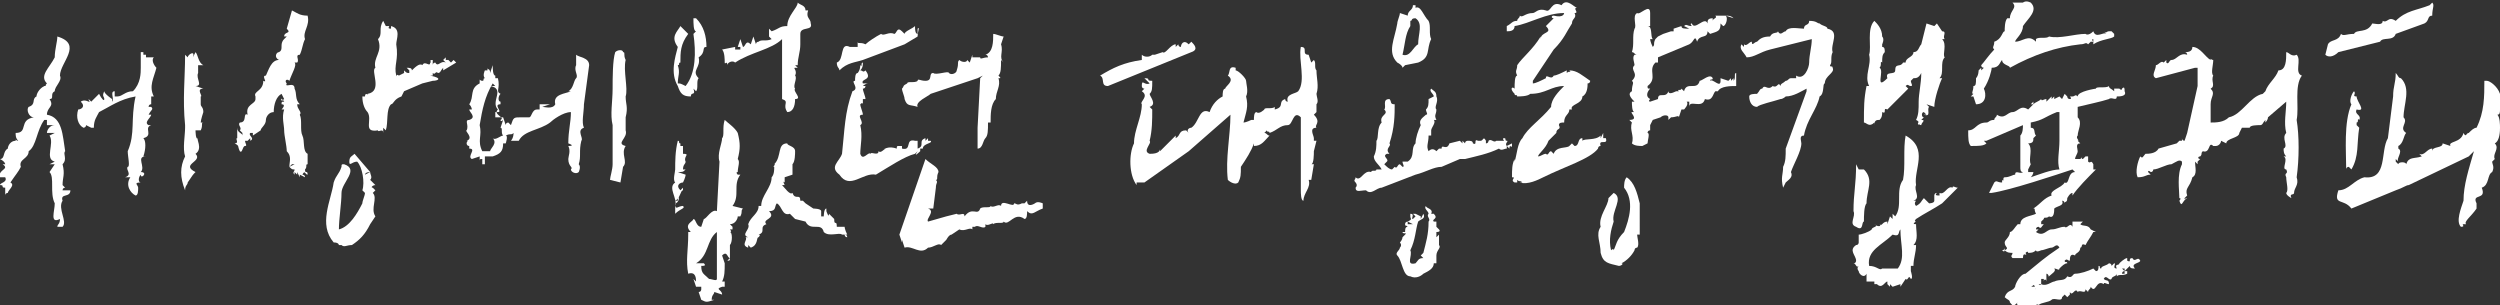 <?xml version="1.0" encoding="utf-8"?>
<!-- Generator: Adobe Illustrator 24.3.0, SVG Export Plug-In . SVG Version: 6.00 Build 0)  -->
<svg version="1.1" id="intro_1" xmlns="http://www.w3.org/2000/svg" xmlns:xlink="http://www.w3.org/1999/xlink" x="0px" y="0px"
	 viewBox="0 0 95.9 11.7" style="enable-background:new 0 0 95.9 11.7;" xml:space="preserve">
<rect x="0" y="0" width="95.9" height="11.7" fill="#333333" stroke="none"/>
<style type="text/css">
	.st0{fill:#FFFFFF;}
</style>
<path class="st0" d="M2.1,3.5c-0.2,0.1,0,0.3-0.2,0.3c0.2,0.3-0.1,0.3-0.1,0.6c0.6,0.1,0.6,0.8,0.7,1.4C2.4,5.9,2.6,6.1,2.4,6.3
	c0.1,0.4,0,0.5,0,0.8l0.1,0.1c-0.1,0-0.1,0.1-0.1,0.1h0.3c0,0.3-0.4,0.1-0.3,0.4l0,0c-0.2,0.3,0.2,0.8,0,1H2.2
	c0-0.1,0.1-0.1,0.1-0.3C1.9,8.6,2.1,8.1,2.1,7.8c-0.2-0.4,0-1-0.2-1.2l0.2-0.3H1.9l0.2-0.1c-0.4-0.1,0-0.7-0.2-1l0.2-0.1H1.8
	c0-0.1,0.1-0.3,0.3-0.3H1.8V4.6H1.7c-0.3,0.4-0.3,1-0.6,1.2c0,0.3-0.4,0.3-0.3,0.6C0.7,6.6,0.6,6.7,0.4,7c0.2,0.1-0.1,0.3-0.1,0.4
	c0,0-0.1,0-0.1,0.1V7.2C0,7.2,0.2,7.1,0,7.1C0,7,0.3,7,0.2,6.8H0c-0.1-0.3,0.4-0.3,0.1-0.5h0.1C0.2,6.3,0.2,6.2,0,6.1
	c0.2,0,0.1-0.3,0.3-0.4c0-0.1,0.1-0.3,0.3-0.3c0-0.1,0,0,0.1,0C0.6,5.3,0.6,5.2,0.6,5.1c0.5,0,0.1-0.5,0.7-0.6
	C1.1,4.5,1,4.2,1.1,4.1c0.3-0.1,0.1-0.3,0.3-0.4c0-0.1,0.1-0.3,0.3-0.4c0.1,0,0,0,0.1-0.1c-0.3-0.3,0.1-0.6,0.3-1
	c0-0.3,0.1-0.6,0.1-0.8c1,0.3,0.1,1,0.1,1.5C2.4,3.1,2.1,3.3,2.1,3.5z M4.4,3.7h0.1v0c0.2,0,0.3-0.2,0.6-0.2
	c0.3-0.3,0.3-0.7,0.3-0.9V2h0.1v0.1h0.1v0.1h0.3c-0.1,0.1,0,0.3,0.1,0.4C5.9,3,5.7,3.3,5.9,3.7H5.8v0.3c-0.1,0-0.1,0.1-0.1,0.1h0.1
	c0.1,0.1,0,0.1-0.1,0.3h0.1c0,0.1-0.3,0.3-0.1,0.4h0.1C5.5,4.9,5.9,5.2,5.5,5.3c0.1,0.1,0.1,0.4,0,0.7h0.1c-0.4,0,0,0.4-0.2,0.6
	c0.3,0,0,0.3,0,0.1C5.3,6.8,5.3,7,5.4,7C5.1,7,5.3,7.1,5.3,7.2s0,0.3-0.1,0.3C5,7.4,4.8,7.1,5,6.8H4.8c0.3-0.1,0-0.3,0.1-0.4
	c0.1,0,0-0.4,0-0.6c0.3-0.7,0.1-1.2,0.3-2.1c-0.6,0.1-1,0.4-1.4,0.6C3.7,4.5,3.6,4.6,3.6,4.9H3.5L3.3,4.8c0,0.1-0.1,0.1-0.1,0.1
	C3,4.8,2.9,4.5,3,4.2c0.1,0,0.3-0.1,0.1-0.3c0,0,0.1-0.1,0.3,0c0.1,0,0,0,0-0.1l0.1,0.1l0.3-0.3C3.9,3.8,4,3.9,4,3.8
	c0-0.1-0.1-0.1,0-0.3c0,0.1,0.3,0.3,0.3,0.3v0.1c0.1-0.1-0.1-0.4,0.1-0.4V3.7z M7.5,2c0.1,0.1,0.1,0.4,0.3,0.5H7.6v0.3
	C7.5,3,7.8,3.3,7.5,3.3l0.3,0.1c-0.3,0,0,0.3-0.1,0.3v0.3c0,0.1,0.1,0.1,0.1,0.3c0,0-0.1,0.3-0.1,0.4h0.1c-0.1,0,0,0.1-0.1,0.3H7.5
	c0,0,0,0.4,0.1,0.3C7.5,5.3,7.8,5.7,7.5,5.9c0.3,0.3-0.6,0.4,0,0.7C7.4,6.7,7.4,6.7,7.2,7c0,0.1-0.1,0.1-0.1,0.3
	C6.9,6.8,6.9,6.4,7.1,6c-0.1-0.3,0-0.8,0-1.1V4.8c-0.1-1,0-1.8,0-2.7l0.1,0.1c0-0.1,0.3-0.3,0.2,0L7.5,2z"/>
<path class="st0" d="M11.7,1.5c-0.1,0.2-0.1,0.4-0.2,0.6c-0.2,0,0,0.2-0.1,0.3h-0.1c0.1,0.1-0.1,0.4-0.2,0.7c-0.1-0.1-0.2,0-0.1,0.1
	c-0.1,0.2,0.3-0.1,0.3,0.2c0.1,0.2,0,0.4,0.2,0.6h-0.1c0,0.2,0.2,0.3,0.1,0.4c0.1,0.2,0,0.6,0.1,0.8c0.1,0.2,0,0.6,0.2,0.7v0.4
	c-0.1,0,0,0.1-0.1,0.2c0,0.2,0.1,0,0.1,0.2c-0.1,0-0.1-0.2-0.2,0c0,0,0.1,0,0.1,0.1l-0.2-0.1v0.1l-0.1-0.2v0.1l-0.1-0.1v0.1
	c-0.1-0.1,0-0.1,0-0.2c-0.1,0-0.1,0-0.2-0.1l0.2-0.1h-0.1l-0.1,0.1c0-0.2,0.1-0.4-0.1-0.6c0-0.2-0.1-0.6-0.1-0.8l0,0
	c0-0.2-0.1-0.5,0-0.8h-0.1c0,0,0.2-0.2,0-0.2c0-0.1,0-0.1,0.1-0.1c0-0.1-0.2,0-0.1-0.1c0-0.1,0,0.1,0.1,0l-0.1-0.2
	c-0.2,0.1-0.3,0.4-0.3,0.7c-0.2,0-0.3,0.2-0.3,0.3c0,0.2-0.2,0.3-0.2,0.4L9.7,5.2V5.1H9.6c-0.1,0.1,0.2,0.2,0,0.3V5.3L9.5,5.4H9.4
	c0,0.1,0.1,0.2,0,0.2V5.6c-0.1,0-0.1,0.3-0.2,0.2c-0.1-0.2,0-0.2-0.2-0.3c0.2,0,0-0.2,0.1-0.2V4.9c0,0.2,0.2,0.2,0.2,0.3V5.1L9.2,5
	c0.1-0.1-0.1-0.2,0-0.3c0.3,0,0.1-0.4,0.3-0.3C9.4,4,9.8,4,9.8,3.8V3.7c-0.1-0.2,0.3-0.2,0.3-0.6c0.2,0.1-0.1-0.2,0.1-0.2
	c0.1-0.2,0.2-0.6,0.5-0.6c-0.2-0.1-0.1-0.3,0-0.3c0.2-0.1,0-0.3,0.2-0.5l0.1-0.1h-0.1c0-0.2,0.3-0.1,0.1-0.3l0.2-0.7
	c0.2,0.1,0.3,0.2,0.6,0.2C11.9,1,11.6,1.2,11.7,1.5z M14.2,6.6C14,6.6,14,6.7,14,6.7L14.2,6.6c0,0.1,0.1,0.2,0,0.3l0.2,0.2
	c-0.1,0-0.2,0.1-0.1,0.1l0.1,0.1l-0.1,0.1c0.2,0.2-0.1,0.6,0.1,0.9l-0.2,0.3C14,9,13.8,9.2,13.5,9.4c-0.2,0-0.3,0.1-0.4,0h-0.1
	c0,0,0-0.1-0.2-0.1c-0.6-0.7-0.1-1.6,0-2.3c0.1-0.3,0.2-0.3,0.3-0.6c0-0.1,0-0.1,0.1-0.1c0.6,0.2-0.1,0.7-0.1,1.1
	c0,0.4-0.1,1-0.1,1.4c0.4-0.1,0.7-0.6,0.9-1c0-0.1,0.1-0.3,0.1-0.4l-0.1-0.1c0.1-0.3,0-0.9-0.2-1.1c-0.2,0-0.3,0.2-0.3,0
	c0-0.2,0.1-0.2,0.2-0.3L14.2,6.6z M14.9,1C15,1,14.8,1.1,15,1.1V1c0.4,0.1,0.2,0.5,0.2,0.7c0.1,0.6-0.1,0.8,0,1.2c0,0.1,0-0.1,0.1,0
	l0.2-0.1V2.7c0.1,0.1,0.1,0.1,0.2,0.1V2.7l-0.1-0.1c0.1,0,0.2,0,0.2,0.1c0.1-0.1,0.3-0.3,0.4-0.2c0.1-0.2,0.3,0.1,0.3-0.1
	c0.1,0-0.1-0.1,0.1-0.1v0.2c0-0.1,0.1-0.1,0.1-0.1c0.1,0.2,0.2-0.1,0.4,0l-0.1-0.1l0.1-0.1v0.1h0.1l0.1,0.1l0.1-0.1l0.1,0.1h0h0
	l-0.5,0.3V2.6c-0.1,0.1-0.1,0.2-0.2,0.2c-0.1-0.1-0.1,0.1-0.2,0v0.1h-0.1C17,3,16.8,3.1,16.6,3.1l-0.4,0.1l-0.7,0.3l-0.1,0.2
	C15.1,3.8,15.1,4,15,4c-0.2,0.2-0.1,0.7-0.2,1l-0.1-0.1v0.2c0-0.2-0.2,0-0.2-0.1c-0.6,0.1-0.2-0.4-0.4-0.7c-0.1-0.1-0.2-0.3-0.2-0.6
	h0.1c0-0.2,0.2,0,0.1-0.1c0.6-0.1,0.1-0.9,0.3-1c-0.1-0.4,0.3-0.6,0.1-1.1c0.2-0.2,0-0.4,0.2-0.7L14.8,1H14.9z"/>
<path class="st0" d="M19.2,4.5h0.1l0.1,0.3c0-0.1,0.1-0.1,0.1-0.1l0.1,0.1c0.1-0.3,0.1-0.3,0.4-0.3h0.3c0.1,0,0.1-0.3,0.3-0.3h0.1
	L20.7,4h0.4l-0.3,0.1c0.1,0,0.4,0.1,0.5-0.1c-0.1-0.4,0.4-0.4,0.6-0.5h-0.1C22,3.4,22,3.1,22.1,3c0.1-0.1-0.1-0.3,0-0.5V2.1
	c0.1,0.1,0.5,0.1,0.5,0.4L22.4,4c0,0.3-0.1,0.7,0,0.9c-0.3,0.1,0,0.4-0.1,0.5c-0.1,0.4,0,0.6-0.1,0.9c0.1,0.1,0,0.3,0,0.3
	c-0.1,0.1-0.3,0-0.3-0.1c0.1-0.1-0.1-0.1-0.1-0.4c0-0.1,0.1-0.3,0-0.5c0.3,0,0-0.1,0-0.1c0-0.5,0.1-0.8,0.1-1.2
	c-0.3,0-0.7,0.3-0.8,0.4C20.7,5,20.1,5,19.9,5.4h-0.3c0,0,0.1-0.1,0.1-0.3c-0.1,0.1-0.1,0-0.3,0.1c0.1,0,0,0.3,0,0.3h-0.1
	c0,0.3-0.1,0.4-0.4,0.5h-0.3v0.3h-0.1V6.1c-0.1,0-0.1,0-0.1,0.1V6l-0.3,0.1C17.9,6,18.3,5.7,18,5.7V5.6c-0.1,0-0.1-0.1-0.1-0.1
	c0-0.1,0.1-0.1,0-0.1c0.3-0.1-0.1-0.4,0-0.4C18,4.8,17.8,4.6,18,4.6c0.3-0.1,0-0.3,0-0.4h0.1c0,0,0-0.1-0.1-0.2
	c0.2-0.3,0-0.6,0.4-0.8V3.1c0-0.1,0,0,0.1,0c0.1,0,0-0.1,0.1-0.1c-0.1-0.1,0-0.3,0-0.3h0.1V2.6c0,0.1,0.1,0,0.1,0.2l0.1-0.3
	c0,0.1,0,0.4,0.1,0.4v0.1h0.1c0.1,0.4-0.1,0.5,0.1,0.6c-0.1,0.1-0.1,0.3,0,0.3v0.1c-0.3,0,0.1,0.3-0.1,0.3V4.3h-0.1V4.5z M19,3.3
	l-0.1-0.1c-0.3,0.5-0.4,1-0.5,1.6c0.1,0.4-0.1,0.6,0.1,1h0.3c0-0.1,0.3-0.3,0.1-0.5c0.1,0.1,0.3-0.1,0.4-0.1c-0.1-0.1,0-0.3-0.1-0.3
	l0.1-0.3c-0.1,0.1-0.1,0-0.1,0c0.2-0.1-0.3-0.2-0.1-0.4c-0.3-0.3,0.3-0.8-0.3-0.9H19z M24,2.3c-0.1,0.4,0.1,1.1,0,1.4
	c0,0.3,0.1,0.4,0,0.8V5c0.1,0.3-0.4,0.5,0,0.6c-0.2,0.3,0.1,0.6-0.1,0.8l-0.1,0.6l-0.4-0.1c0-0.1,0.1-0.4,0.1-0.6V4.8
	c-0.1-0.4,0-0.9,0-1.4c0-0.4,0-1.1,0.1-1.4c0.1-0.1,0.3-0.1,0.3,0C24,2,23.9,2.1,24,2.3L24,2.3z"/>
<path class="st0" d="M26.8,2.2c0.1,0.4-0.3,0.5,0,0.8c-0.1,0.1,0,0.4-0.1,0.5l-0.1-0.1c0.1,0.3-0.1,0.1-0.1,0.3
	c-0.3,0-0.4-0.1-0.5-0.4c-0.3-0.5-0.1-1.1,0-1.5C25.7,1.4,26,1.2,26.1,1l0.3,0.3c-0.3,0.4-0.3,0.7-0.3,1.1c-0.1,0,0,0.1-0.1,0.1
	c0.1,0.3,0,0.4,0,0.7c0.1,0,0.1,0,0.3,0.1c0.4-0.5,0.4-1.3,0.3-2l0.1-0.1c-0.1,0-0.1-0.3-0.1-0.5h0.1c0.3,0.3,0.4,0.7,0.4,1.1
	C26.9,1.8,27.1,2,26.8,2.2z M25.9,7.9c0.1-0.3-0.3-0.7,0-0.9c-0.1-0.1,0-0.4,0-0.5c0-0.3,0-0.7,0.1-1.1c0.1,0,0,0.1,0.1,0.1v0.1h0.1
	v0.3c0.3,0,0,0.1,0.1,0.3c0,0.1-0.1,0.1-0.1,0.3h0.1c-0.1,0.1-0.1,0.1-0.3,0.1l0.3,0.1c0,0.1-0.1,0.3-0.1,0.3
	c-0.1,0-0.3,0.1-0.1,0.3l0.1-0.1v0.1c-0.1,0-0.1,0.3-0.3,0.4h0.1V7.5c0.1,0.1,0,0.3-0.1,0.3c0,0.3,0.1,0.1,0.3,0.1
	c0.1,0.1-0.1,0.1-0.3,0.3V8.1L25.9,7.9z M28.3,6.1c0.1,0.1,0,0.3,0,0.5c-0.1,0,0,0.1,0,0.1h0.1c-0.3,0.4,0,0.8-0.3,1.2l0.4,0.1
	c-0.1,0.1,0,0.1-0.1,0.3h-0.1c0,0.1-0.1,0.3-0.3,0.3l0.1,0.1v0.1H28c0,0,0.1,0.1,0,0.1c0.1,0,0.1,0.4,0,0.5v0.5c0,0.1,0,0.1-0.1,0.1
	l0.1-0.1c-0.1,0-0.1-0.3-0.3-0.1l0.1,0.3c0,0.3,0,0.5-0.1,0.7h0.1V11h-0.1c-0.3,0.1,0,0.1,0,0.3l-0.3-0.1c0,0.1-0.1,0.1-0.1,0.3h0.1
	c-0.3,0.1-0.3,0.1-0.5,0l-0.1-0.3c0.1,0,0.1-0.1,0.1-0.1v-0.1L26.7,11l-0.1-0.3l0.1,0.1c0-0.1,0-0.4-0.3-0.3c-0.1-0.5,0-0.9,0-1.5
	V8.9h0.1c-0.3-0.3,0.1-0.4,0.1-0.5c0.1,0,0.1,0.3,0.3,0.3l0.1-0.3c0.1,0,0.3-0.4,0.5-0.3l0.1-1.9c-0.1-0.3,0.1-0.7,0.1-0.9
	c0.1-0.1,0-0.4,0.1-0.7c0.1,0.1,0.4,0.3,0.5,0.5C28.4,5.5,28.4,5.7,28.3,6.1z M27.5,8.9c-0.4,0.3-0.3,0.9-0.8,1.2h0.3
	c0.1,0.1,0,0.1-0.1,0.1c0,0.3,0.1,0.3,0.3,0.5c0.1,0,0.3,0.1,0.3,0L27.5,8.9z M28.3,1.9h0.1V1.8h-0.1l0.1-0.3l0.1,0.3
	c0.1,0,0.1-0.3,0.3-0.1l0.1-0.3l0.1,0.3c0-0.1,0.1-0.1,0.1-0.1h0v0c0.1-0.1,0.3,0,0.5-0.1l-0.1-0.1V1.1l0.1,0.1
	C29.9,1.1,29.9,1,30.2,1h0c0-0.4,0.4-0.7,0.4-0.9c0.1,0.1,0.3,0.1,0.3,0.3H31c-0.1,0.3,0.1,0.3,0.1,0.5c0.1,0.3-0.4,0.1-0.4,0.4v0.4
	c0,0.3-0.1,0.5-0.1,0.8h-0.1l0.1,0.1h-0.1c-0.1,0,0.1,0.1,0,0.3c0.1,0.1-0.1,0.4,0,0.5c-0.1,0.1,0.3,0.4,0,0.4
	c0,0.3-0.1,0.5-0.3,0.5C30,4,30.3,3.9,30,3.8V1.5c-0.4,0.4-1.2,0.5-1.8,0.9c-0.1-0.1-0.3,0-0.3,0.1c0-0.2-0.1,0-0.1-0.1
	s0-0.4-0.1-0.5l0.5-0.1V1.9z M30.4,6.3v0.4l-0.3,0.1V7c-0.1-0.1,0,0.1,0,0.1H30c0.1,0.1,0.3,0.4,0.4,0.3c0.1,0.3,0.3,0,0.3,0.3h0.1
	l0.1,0.1L31.2,8c0,0,0.3,0,0.3,0.1c0,0.1,0,0.1,0,0.1c0,0,0,0,0,0.1h0.1c0,0,0-0.3,0.1-0.3v0.1c0,0,0.1,0.3,0.1,0.1V8.2L32,8.4
	c0,0.3,0.1,0,0.1,0.3h0.3c0,0,0,0.1,0.1,0.3h-0.1c0.1,0,0.1,0.1,0.1,0.1c-0.1,0-0.1-0.1-0.1-0.1h-0.1c-0.1-0.1-0.5,0.1-0.7-0.1
	c-0.1-0.4-0.5,0-0.7-0.4l-0.4-0.1l-0.2-0.2c-0.3,0.1-0.3-0.3-0.5-0.4c-0.1,0.1,0,0.3-0.3,0.3c0.3,0.3-0.3,0.3-0.1,0.5
	c-0.3,0.1,0,0.3-0.3,0.4c0.1,0,0,0.1,0,0.1c-0.1,0,0,0.3-0.3,0.4l-0.1-0.1v0.1c-0.3-0.1,0-0.3-0.1-0.4h0.1c-0.3-0.1,0.1-0.3,0-0.5
	c0.1-0.3,0.4-0.4,0.4-0.7h0.1c0-0.4,0.4-0.7,0.4-1.1c0.1-0.1,0.1-0.3,0.1-0.4c-0.1,0,0.1-0.1,0-0.1c0.3-0.3,0.1-0.8,0.5-0.8
	c0,0.1,0.3,0.1,0.3,0.3C30.5,5.9,30.5,6.2,30.4,6.3z"/>
<path class="st0" d="M33.1,3.2h0.2c-0.1,0-0.2,0.1-0.2,0.1h0.1c0,0,0,0.1-0.1,0.1c0,0.1,0.1,0.3,0.1,0.4h-0.1V4c0,0,0-0.1-0.1,0
	c0,0.1,0.1,0.3,0.1,0.4c-0.3,0,0.1,0.3-0.1,0.4c0.1,0.4,0,0.8,0,1.1c0.1,0.3,0.3-0.1,0.4,0c0-0.1,0.3,0.1,0.3-0.1
	c0.1,0.1,0.2-0.1,0.3-0.1h-0.1c0.1,0,0.2-0.1,0.5,0c0-0.1,0-0.1,0.1-0.1h0.1v0.1c0.4,0.1,0.1-0.4,0.5-0.3h0.1v0.3
	c0.3-0.1,0-0.3,0.3-0.4v0.1l0.1-0.1v0.1h0.1c0.1,0.1-0.3,0.1-0.3,0.3h-0.1v0.1c0,0-0.3,0.3-0.1,0l-0.1,0.1c-0.4,0.1-1,0.5-1.5,0.8
	c-0.5-0.1-1,0.6-1.4,0c-0.4-0.3,0-0.5,0.1-0.8c0.1-0.9,0.1-1.6,0.4-2.4c0.3-0.1-0.1-0.4,0.1-0.4c0-0.1,0-0.3,0.1-0.3
	c0,0,0.1-0.1,0.1-0.3c0.1,0.1,0-0.1,0.1-0.1c0,0.1,0,0.2-0.1,0.3c0.1,0,0.1,0.1,0.2,0C33.5,3.1,33,3,33.1,3.2z M35.2,1.1
	c0.1-0.1,0,0.1,0,0.3l-0.5,0.3l-1.6,0.6c-0.3,0.1-0.6,0.1-0.9,0.4c0-0.1-0.1-0.1-0.1-0.3c0.3-0.1,0.1-0.8,0.5-0.6h0.3V1.6
	c0,0.1,0.1,0,0.3,0.1c0.1-0.1,0.4-0.3,0.6-0.4c0.1,0.1,0.3-0.1,0.5,0c0.1,0,0.1-0.3,0.3-0.1l0.1,0.1C34.7,1.2,35,1.1,35.1,1
	c0,0.1,0,0.3,0.1,0.3V1.1z M35.9,6.9c0.1,0.1,0,0.1,0,0.3l-0.1,0.8h-0.1V8h-0.1c0.3,0.1-0.1,0.4,0,0.5l0.7-0.2l0.4-0.1
	c0.1,0.1,0.3-0.1,0.3,0.1c0.3-0.4,0.5,0,0.6-0.3c0.1-0.1,0.4,0,0.4-0.1c0.1,0.1,0.3-0.1,0.4,0c0-0.3,0.5,0.1,0.5-0.1
	c0.1,0,0.1,0.1,0.3,0h0.1l0.1-0.1c0,0.3,0.3,0.1,0.3,0.1c0.1-0.1,0.3,0,0.3,0V8c-0.3,0.1-0.4,0.3-0.6,0.1c0,0.1,0,0.3-0.1,0.3
	c-0.4-0.3-0.6,0.3-0.8,0.1c0,0.1-0.3,0-0.4,0.1c0-0.1-0.2,0.1-0.3,0v0.1c-0.1,0.1-0.3-0.1-0.4,0h-0.1v0.1c-0.1-0.1-0.3,0.1-0.5,0
	L36.5,9c-0.1,0-0.2,0.2-0.2,0.2l-0.2,0.2c-0.1-0.1-0.3,0.1-0.5,0.1c-0.3,0.3-0.6-0.1-0.9,0l-0.1-0.3v0.1L34.5,9l1-2.9
	C35.7,6.3,36,6.4,36,6.6C35.9,6.8,36,6.9,35.9,6.9z M38.4,1.7c0.1,0.3-0.1,0.5,0.1,0.7l-0.1-0.1c0,0.3,0,0.5-0.1,0.6
	c0.1,0.1,0.1,0.1,0,0.1c0.1,0.3-0.1,0.5-0.1,0.8C38,4,38,4.4,38,4.7h-0.1c0,0.3,0,0.5-0.1,0.6c-0.1,0.1-0.1,0.4-0.3,0.4V4.9L37.6,3
	l0.1-0.1L37.5,3l-1.8,0.6c-0.1,0.1-0.6,0.3-0.5,0.5c-0.3-0.1-0.4,0-0.5-0.3c0-0.1-0.1-0.3-0.1-0.4c0.1-0.1,0-0.1,0.2-0.2
	c0-0.1,0.3,0,0.4-0.1c0-0.1,0.1,0,0.3,0c0.3,0,0.1-0.3,0.3-0.3c0.1,0.1,0.6-0.1,0.6,0c0.1,0.1,0.3,0,0.3-0.1c0.1-0.3,0-0.3,0.1-0.4
	c0.1,0.1,0.3,0.1,0.3,0l0.1,0.1l0.1-0.3v0.1h0.3c0,0.1,0.1,0,0.3,0c0,0,0-0.1-0.1-0.1c0.3-0.1,0.3-0.5,0.3-0.8
	c0.1,0,0.3,0.1,0.4,0.1L38.4,1.7z"/>
<path class="st0" d="M42.5,3.3c-0.3,0-0.1-0.3-0.3-0.4c0.5-0.3,0.9-0.5,1.6-0.6V2.1c0.1,0.1,0.3,0.1,0.4,0h0.1L44.6,2
	c0.1,0.1,0.3-0.3,0.5-0.3v0.1l0.1-0.1c0,0,0,0.1,0.1,0.1c0-0.1,0.1-0.3,0.3-0.1l0.1-0.1c0.1,0.1,0.3,0.3,0,0.4L42.5,3.3z M50.3,2.4
	l0.1-0.1c0.1,0.1,0,0.3,0.1,0.4c0,0.3,0.1,0.6,0,0.9c0,0.1,0.1,0.3,0,0.4v0.3l-0.1,0.1c0.3,0.3,0,0.4,0.1,0.5
	c-0.3,0-0.1,0.3-0.1,0.4v0.1c0,0,0.1,0,0.1,0l-0.1,0.4c0,0.1,0,0.5-0.1,0.5h0.1l-0.1,0.6h-0.1C50.3,7.2,50,7.4,50,7.7
	c-0.1,0-0.1-0.3-0.1-0.4V4.5c-0.3-0.3-0.3,0.3-0.5,0.3C49.1,4.8,49,5,48.7,5.1c0-0.1-0.1,0-0.1-0.1l-0.1,0.1c0.1,0,0.1,0.1,0.2,0.1
	c-0.2,0.2-0.3,0.4-0.6,0.4V5.5c-0.1,0.3-0.3,0.6-0.5,0.9c0,0.3,0,0.4-0.1,0.6c-0.1,0.1-0.3,0-0.4-0.1c-0.1-0.8,0.1-1.7,0.1-2.5
	l-1.6,1.4L43.9,7h-0.3v0.1c-0.3-0.4-0.3-1.2-0.1-1.6c0-0.5,0.3-1,0.3-1.5c-0.1-0.1,0.3-0.3,0-0.5l0.1-0.1c-0.1,0-0.1-0.1-0.1-0.1
	c0-0.3,0.1,0,0.3-0.1L43.9,3c0.3,0,0,0.1,0.3,0.1c0,0.3,0,0.4-0.1,0.5c0,0.1,0.3,0.4,0,0.5l0.1,0.1c0,0.4,0,0.8-0.1,1.2
	c0.1,0.1-0.3,0.4,0,0.5c0.1,0,0.4,0,0.4-0.2v0.1l0.6-0.6v0.1C45.3,5.2,45.2,5,45.5,5l0.1,0.1c-0.1-0.1,0-0.2,0.1-0.2
	C46,4.7,46,4.1,46.4,4.3c0.1-0.3,0.3-0.5,0.5-0.6c0-0.1,0-0.3,0.1-0.3c0-0.1,0.4-0.3,0.1-0.5c0.1-0.1,0-0.4,0.3-0.3v0.1
	c0.1,0,0.4,0.3,0.4,0.4s0.1,0.4,0,0.6c0.1,0.4,0,0.6-0.1,1c0.1,0,0.3-0.1,0.3-0.1h0.1c0-0.1,0-0.3,0.1-0.3c0.1,0.1,0.3-0.1,0.3-0.1
	c0-0.1,0.3,0,0.4-0.1v0.1c0.4-0.1,0.1-0.3,0.4-0.4c0,0,0,0.1,0.1,0.1c-0.1-0.3,0.3-0.3,0.4-0.4c0.3-0.4,0-1.2,0.1-1.7
	c0.3,0,0,0.3,0.3,0.3L50.3,2.4z"/>
<path class="st0" d="M55.1,4.2c0,0.2-0.1,0.2,0,0.4H55c0.1,0.1-0.1,0.3-0.1,0.4v0.2h-0.1c0,0.3-0.1,0.4,0,0.6c0.1-0.1,0.2-0.1,0.3,0
	l0.1-0.1h0.1c0-0.2,0.2,0.1,0.3-0.2L56,5.4l0.1,0.1V5.4l0.1,0.1c0-0.1,0.1-0.1,0.1-0.1c0.1,0,0.2,0,0.2,0.1c0.2,0.1,0-0.2,0.2-0.1
	h0.1c0.1,0,0.1-0.2,0.2,0v0.1c0.1,0,0.1-0.1,0.1-0.1c0.1-0.1,0.2,0.1,0.3,0h0.3c0,0-0.1-0.1,0-0.1c0.1,0,0,0.1,0.1,0.1
	s-0.1,0.1,0,0.2L58,5.5v0.1c0,0.1-0.1-0.1-0.1,0.1l-0.1-0.1v0.1c-0.1,0-0.2,0.1-0.3,0c-0.4,0.2-0.9,0.3-1.3,0.4l-0.2,0l-0.7,0.3
	c-0.3,0-0.6,0.2-1,0.3L53,7.2c-0.2,0-0.4,0.3-0.6,0.1c-0.2,0-0.4,0.1-0.4-0.1C52.1,7.1,52,7,52,7c-0.1-0.1,0-0.1,0-0.2
	c0.2,0.2,0.3-0.3,0.6-0.2c0-0.1,0.2,0,0.2-0.1H53c-0.1-0.2-0.3-0.3-0.3-0.5c0.1-0.2,0.1-0.4,0.1-0.6c0.1-0.1,0-0.5,0.2-0.7
	c-0.1-0.3,0.3-0.3,0.1-0.5c0.1-0.1-0.1-0.4,0.2-0.4c0.1,0.1,0,0.2,0.2,0.2c0,0.4,0,0.9-0.2,1.5c0.1,0.1-0.2,0.2,0,0.4h-0.1
	c-0.2,0.1,0.1,0.2,0,0.3l-0.1,0.1c0.1,0.1,0.2,0.2,0.3,0.2l0.1-0.1c0.1,0.1,0.1-0.1,0.2-0.1l0.1,0.1c0.1,0,0-0.1,0-0.2L54,6.2
	c0.3-0.2,0.1-0.5,0.3-0.7c0-0.2,0.1-0.5,0.2-0.7c-0.1-0.2,0.1-0.3,0.2-0.4c0.1,0,0-0.1,0-0.2c0.1-0.1,0.1-0.2,0.1-0.4L55,3.7
	c0-0.1-0.2-0.2-0.1-0.3c0.1,0.1,0.2,0.1,0.2,0.3C55.2,3.9,55,4.1,55.1,4.2z M54.3,0.2v0.1c0.2-0.1,0.3,0.3,0.5,0.5
	c0.1,0.2,0,0.5,0.1,0.7c-0.2,0.4,0,0.7-0.5,0.9l-0.5,0.1V2.5l-0.1,0.1c0-0.1-0.2-0.2-0.2-0.2c-0.4-0.4-0.1-0.9,0-1.5
	c0-0.1,0.1-0.3,0.1-0.4L54,0.6c0-0.2,0.2-0.2,0.2-0.4H54.3z M55,8.2l0.1,0.1L55,8.2c0.2,0.2-0.1,0.2,0,0.3h0.1v0.2l0.1,0.1
	c0,0,0.1,0.1-0.1,0.1v0.2L55.2,9v0.4c0.1,0.1-0.1,0.2-0.1,0.4v0.3H55c0,0.2-0.2,0.3-0.4,0.4c-0.1,0.1-0.3,0.2-0.5,0.1
	c-0.3,0-0.3-0.6-0.5-0.8c-0.1-0.1,0.1-0.2,0.1-0.3l0,0c0.1-0.1,0-0.2,0-0.2c0.1-0.1,0.1-0.2,0.1-0.2L53.9,9c0.1-0.1-0.1,0-0.1-0.1
	h0.1c0-0.1,0-0.2,0.1-0.2c-0.1-0.1-0.1,0-0.1-0.1c0-0.1,0.1-0.1,0.1-0.1v0.1h0.2L54,8.5c0.2-0.1,0.1-0.1,0.1-0.2V8.2
	c0.2,0,0,0.2,0.1,0.2l0.1-0.1l-0.1-0.1h0.1l0.2,0.1v0.1l0.1-0.2c0.1,0.2-0.1,0.2-0.2,0.3c-0.1,0.3-0.1,0.7-0.3,1.1
	c0.1,0.2-0.2,0.6,0.2,0.5c0.1-0.1,0.1-0.2,0.3-0.2l-0.1-0.1l0.1-0.1c0.1-0.4,0.2-0.7,0.2-1.2c0.1-0.1-0.1-0.2,0-0.3
	c0-0.1-0.2-0.2-0.1-0.3c0,0.1,0.3,0.1,0.2,0.3H55z M54.3,0.7c-0.2,0-0.1,0.1-0.2,0.1V1c-0.2,0.3-0.2,0.7-0.3,1.1
	c0.3,0.1,0.4-0.3,0.6-0.4C54.4,1.3,54.6,0.9,54.3,0.7z"/>
<path class="st0" d="M60.4,0.5c0.1,0.2-0.1,0.2-0.1,0.4c-0.2,0.3-0.3,0.6-0.7,1l-0.8,1.2v0.1c0.1,0,0.3-0.1,0.5-0.2
	c0-0.2,0.2,0.1,0.3-0.1c0.1,0,0.3-0.1,0.5-0.2v0.1c0.1-0.1,0.2,0,0.1-0.1c0.3,0,0.5,0.2,0.8,0.4c0,0,0,0.1-0.1,0.1
	c0,0.1,0,0.4-0.2,0.5c0,0.3-0.5,0.3-0.4,0.5h-0.1c0,0.2-0.2,0.2-0.2,0.5c-0.1,0-0.2,0-0.2,0.1c0.1,0.2-0.1,0.1-0.1,0.3l-0.3,0.3
	C59.3,5.7,59,5.9,59,6c0.1,0,0.2-0.1,0.3-0.1c0.1,0.1,0.1-0.1,0.2-0.1l0.1,0.1c0.1-0.3,0.5-0.2,0.6-0.3l0.1-0.1l0.1,0.1
	c0.2,0,0.1-0.3,0.3-0.3v0.1c0.1-0.1,0.5,0,0.7-0.2v0.1l0.1-0.2v0.2h0.1c0.1,0.3-0.3,0-0.2,0.3c-0.1,0-0.1,0.1-0.1,0.1
	c-0.3,0.4-1.3,0.7-2.1,1.1c-0.2,0.1-0.6,0.3-0.9,0.2h0.1c-0.1-0.1-0.1,0-0.2-0.1V7h-0.1c-0.2-0.1,0.1-0.2-0.1-0.2
	c0-0.3,0-0.5,0.1-0.7v0.1c0.1-0.3,0.1-0.7,0.3-0.9c0.2-0.4,0.7-0.7,1.1-1.2v0c0-0.3,0.3-0.6,0.5-0.8c-0.5,0-0.7,0.3-1.3,0.3
	c-0.1,0.1-0.4,0.1-0.5,0.1c0-0.1-0.1,0-0.1-0.1c-0.2-0.2-0.1-0.3,0-0.2c0-0.2,0-0.5,0.1-0.5c-0.1-0.2,0-0.2,0-0.4
	c0.2-0.3,0.6-0.6,0.9-1.1v0.1c0-0.3,0.5-0.2,0.2-0.5l0.3-0.3c-0.1,0-0.1-0.1,0-0.1C60,0.7,60,0.5,60,0.5c-0.7,0-1.3,0.4-1.9,0.5
	c0,0.2-0.2,0.2-0.3,0.2V1C58,0.9,58,0.8,58.2,0.8c0-0.1,0.1-0.1,0.1-0.2c0.1,0.1,0.2-0.1,0.5-0.1c0.1,0,0.2-0.2,0.5-0.1
	c0.2,0.1,0.2-0.4,0.6-0.2c0.2-0.3,0.5,0.1,0.6,0.1C60.3,0.3,60.6,0.5,60.4,0.5z M62.9,9h-0.1c0,0.1,0.1,0.4,0,0.5
	c-0.1,0-0.1,0.1-0.1,0.1c-0.1,0.2-0.3,0.4-0.5,0.5c0.1,0,0,0.1-0.1,0.1c-0.4-0.1-0.6-0.1-0.7-0.5c0-0.4-0.2-0.7,0-1V8.7
	c-0.1-0.4,0.3-0.8,0.3-1.1l0.2-0.2c0.4,0.2-0.1,0.7,0,1.1c-0.1,0.3-0.2,0.7-0.1,1.1c0,0,0.1-0.1,0.1,0C62,9.4,62,9.2,62.3,8.9
	c0.2-0.5,0.4-1.2,0-1.7c0-0.1,0-0.3,0.1-0.4c0.3,0.2,0.4,0.6,0.5,1V9z M66.2,0.6c0.1,0.1,0,0.4-0.1,0.4l-0.1-0.1
	c0,0.3-0.1,0.3-0.4,0.4l-0.1-0.1c0,0.3-0.3,0.1-0.4,0.4c-0.1-0.3-0.1,0-0.3,0.1l-1.2,0.5l0,0.2h-0.1c-0.3,0.3,0.1,0.6-0.3,0.9
	c0,0.1,0,0.1,0.1,0.1c-0.1,0.1-0.2,0.3,0,0.4c-0.1,0.1,0,0.1,0,0.1l0.3-0.1c0-0.3,0.3,0,0.4-0.3c0,0.1,0.1,0.1,0.3,0h0.1
	c-0.1-0.1,0.1,0,0.1-0.1l0.1,0.1c0.1-0.4,0.5,0,0.6-0.4c0.1,0,0.4-0.3,0.5-0.1c0,0.1-0.1,0-0.1,0.1c0.1-0.1,0.4,0.3,0.4,0H66V3
	l0.3,0.1L66.4,3v0.1L66.5,3v0.1c0.1-0.1,0-0.3,0.1-0.3v0.5c-0.2,0-0.6,0-0.7,0.2l-0.1,0c-0.1,0.1-0.1,0.4-0.4,0.3
	c-0.1,0.4-0.6,0-0.6,0.3V3.9h-0.1c0.1,0.1-0.1,0.3-0.1,0.3h-0.1l-0.1,0.3c0-0.1-0.1,0-0.3,0l-0.1,0.1V4.5c0-0.1-0.2-0.1-0.3,0
	l-0.3,0.1l-0.1,0.2V5c-0.1,0-0.1,0.1-0.1,0.1c0.1,0,0,0.3,0,0.4L63,5.6c-0.1,0-0.3,0-0.4-0.1c0.1-0.3-0.1-0.5,0-0.8l-0.1-0.1
	c0.4,0,0-0.3,0.1-0.3h0.1c-0.1,0-0.1-0.3-0.1-0.4h0.1c-0.1-0.1-0.3-0.3-0.1-0.4c0-0.3,0.1-0.3,0-0.4c0.3-0.3-0.1-0.4,0.1-0.6
	c0-0.1-0.1-0.3,0-0.4h0.1c-0.1,0-0.1-0.1-0.2-0.1c0.1-0.3,0-0.6,0.1-0.9c0.1-0.1-0.1-0.5,0.1-0.6c0.1,0.1,0.5-0.4,0.5,0v0.5h-0.1
	c0.2,0,0.1,0.4,0.2,0.5h-0.1c0,0,0,0.1,0.1,0.3c0.1-0.1,0-0.1,0.1-0.3l0.1-0.1l0.2-0.1l0.3-0.1h0.1V1.1L64.5,1
	c0,0.1,0.1,0.1,0.3,0.1L64.6,1c0.1-0.1,0.1,0,0.3,0c0,0-0.1-0.1,0-0.1c0.1,0.3,0.5-0.3,0.6,0c0-0.1,0-0.2,0.2-0.2v0.1
	c0-0.1,0.2-0.1,0.1-0.2H66.2C66.1,0.6,66.2,0.6,66.2,0.6c0.1,0,0.2,0,0.3,0.1L66.2,0.6z"/>
<path class="st0" d="M69.8,0.9C69.9,1,70.1,1,70.1,1.1c0.5,0.1,0.1,0.6,0.2,0.9c-0.1,0.2,0,0.4-0.1,0.5c0,0.1,0.1,0,0.1,0.1
	c0.1,0.2-0.3,0.3-0.3,0.6c-0.1,0,0,0.4-0.2,0.5c-0.1,0.5-0.5,0.9-0.6,1.5c-0.2,0-0.1,0.2-0.1,0.3c0,0.3-0.3,0.8-0.4,1.1
	c0.1,0.2-0.1,0.3-0.2,0.4V7l-0.1,0.2c-0.1-0.4,0-0.5,0-0.8c0.1-0.2,0.1-0.4,0.1-0.7l0.8-2.2V3.4c-0.2,0.1-0.5,0.3-0.8,0.3
	c0,0-0.1,0.1-0.2,0.1C68,3.9,67.5,4,67.4,4.1c-0.2,0-0.3-0.2-0.3-0.4c0-0.1,0.2-0.1,0.3-0.1c0.1-0.1,0.1-0.2,0.2-0.2
	c0.1-0.2,0.2,0.1,0.4-0.1c0.2,0.1,0.2-0.2,0.3,0c0-0.1,0.1-0.1,0.2-0.2c0.1,0,0.1-0.1,0.2-0.1L68.9,3V2.9c0.3,0.2,0.5-0.3,0.5-0.5
	c0-0.3,0.1-0.6,0.1-0.9l-1.6,0.4C67.5,2,67.3,2.2,67,2.2c-0.1-0.2-0.3-0.3-0.2-0.5l0.1,0.1V1.7c0.1,0.1,0.2-0.1,0.3-0.1
	c0,0.2,0.1,0,0.2,0c0.1-0.1,0.2-0.2,0.5-0.2c0.1-0.2,0.3-0.1,0.3-0.2c0.1,0.2,0.2,0,0.3,0c0.1-0.2,0.5-0.1,0.7-0.1
	c0-0.2,0.2-0.1,0.2-0.3C69.7,0.8,69.7,0.9,69.8,0.9L69.8,0.9z M71.5,6.5c0.4,0.4,0.1,0.8,0.1,1.3c-0.1,0.1-0.1,0.5-0.1,0.7
	c-0.1,0,0,0.4-0.3,0.2c-0.3-0.1,0-0.4-0.1-0.6c0-0.7,0.1-1,0.1-1.8l0.1,0.2L71.5,6.5z M73.3,10.4L73.3,10.4c0,0,0.1,0.3,0,0.3
	c-0.1-0.2-0.1,0.1-0.2,0L72.9,11v-0.1L72.6,11l-0.1-0.1V11l-0.1-0.1v-0.1c-0.1,0-0.2,0.3-0.4,0.1h-0.1v-0.1h-0.3v-0.3
	c-0.1,0.2-0.3,0-0.3-0.1c0,0-0.1-0.1,0-0.2c-0.1,0.1-0.1-0.1-0.2-0.1c0.1,0,0.1-0.1,0.1-0.1c0-0.2-0.3-0.4,0-0.6
	c0.1,0,0.1-0.1,0.1-0.1V9c0.1,0,0.4-0.1,0.5-0.2c0-0.1,0.3-0.1,0.1-0.2c0.1,0.1,0.3,0.1,0.2,0c0.1,0.1,0.1-0.1,0.3-0.1v0.1l0.1-0.3
	l0.1,0.1V8.2l0.1,0.1c0.3-0.4,0-1,0.3-1.4c0.1-0.5,0-1.2,0.1-1.7c0.9,0.5,0.3,1.3,0.4,1.9c-0.1,0.2,0.2,0.5-0.1,0.6h0.1
	c0,0-0.1,0.1,0,0.2c0.2-0.1,0.2-0.2,0.3-0.3L74,7.8c0,0,0.2,0,0.2-0.1V7.5c0,0,0-0.1,0.1-0.1c-0.1,0.1,0,0.1,0.1,0.1c0,0,0,0,0-0.1
	c0.2,0.1,0.3-0.3,0.5-0.2c0-0.1,0.1,0,0.2,0l-0.6,0.6c-0.3,0.2-0.7,0.4-1,0.6c0,0-0.1,0.1,0,0.1c0,0-0.2,0.1,0,0.1
	c0,0.3,0.1,0.6-0.1,0.8h0.1c0,0.3-0.1,0.5-0.1,0.8h-0.1V10.4z M72.2,1.7v0.1c0.1,0,0.1,0.1,0.1,0.2c-0.1,0.1-0.1,0.2-0.1,0.4
	c-0.1-0.1,0,0.1-0.1,0.2c0.2,0.1-0.2,0.9,0.3,0.4c-0.1-0.3,0.3-0.1,0.3-0.3c0-0.3,0.2-0.1,0.3-0.3h0.1c0-0.2,0.3-0.2,0.3-0.4
	c0.2,0,0.2-0.2,0.3-0.3l0.2-0.8L74.2,1l0.1-0.1l0.2,0.3c0.2,0,0,0.2,0.1,0.3h-0.1c0.2,0.2,0,0.6,0.1,0.7c-0.2,0.2,0,0.6-0.2,0.8h0.1
	c-0.1,0.2-0.3,0.8-0.3,1.1L73.9,4l0.1,0.1c-0.1,0.1,0.1,0.4-0.2,0.3h0.1l-0.1-0.1c-0.1,0-0.1,0.2,0,0.2l-0.1,0.1c0.2,0,0,0.1,0,0.2
	c-0.1,0-0.1-0.1-0.1,0c-0.1-0.1,0.1-0.1-0.1-0.2c0.1-0.2,0.1-0.4,0.1-0.7c0-0.3,0.1-0.7,0.1-1.1c-0.1,0.2-0.2,0.2-0.3,0.2V3
	l-0.1,0.1c0,0.1,0.1,0.2,0,0.2c-0.1,0-0.1-0.1-0.2,0l0.1,0.1l-0.8,0.8c-0.2-0.1,0,0.2-0.2,0.1c0,0.1,0,0.2-0.1,0.3
	c-0.1,0-0.2,0-0.2,0.2V4.7c-0.2,0.2-0.3,0-0.4,0c0-0.6,0-0.9,0.1-1.4h0.1c-0.2-0.4,0.1-0.8,0-1.2c0.1-0.3-0.1-1,0.2-1.3
	c0.1,0.1,0.3,0.3,0.3,0.6C72.3,1.5,72.2,1.7,72.2,1.7z M72.8,10.3c0.3-0.4,0.1-0.9,0.1-1.5c-0.1,0.1,0,0.3-0.3,0.2
	c-0.4,0.4-1,0.6-0.9,1.2c0.3,0,0.4,0.2,0.5,0.1H72.8z"/>
<path class="st0" d="M81.3,3.4c0.1,0.1,0.1,0,0.1,0c0.1-0.1,0.1,0,0.1,0.1c0.1,0.2-0.2,0.2-0.3,0.2c0,0.2-0.2,0-0.3,0.1
	c-0.3,0.1-0.8,0.2-1.2,0.3l0,0.4c0.2,0.2,0,0.5,0,0.7c-0.1,0.1,0.1,0.2,0,0.2l0.1,0.1c-0.2,0-0.1,0.2-0.1,0.3c0,0.1-0.1,0.2-0.1,0.3
	l0,0c0,0,0,0,0.1,0l0.1,0l0.1-0.1c-0.1,0.1,0,0.1,0,0.1l0.1-0.1L80.1,6v0.2c0.1,0.1,0.1-0.1,0.2,0.1v0.2h0.1c-0.3,0.3-0.7,0.7-0.9,1
	V7.4c-0.1,0-0.2,0.2-0.2,0.2c0,0.2-0.1,0.1-0.1,0.2c0,0,0-0.1-0.1-0.1c0.1,0.2-0.2,0.2-0.3,0.3c0,0.1,0,0.4-0.2,0.3
	c-0.1,0.1-0.2,0-0.2,0.1l-0.1,0.1h0c0,0,0,0,0,0.1h0.1c-0.1,0.1-0.1,0.2-0.2,0.1c0,0-0.1,0-0.1,0.1h0.1l-0.1,0.1
	c0.3,0.2,0.4-0.1,0.6-0.1c0.2,0,0.3-0.1,0.5-0.1c0.1,0.1,0.2-0.2,0.3,0V8.5h0.4l-0.1,0.1c0.1,0.1,0.3,0,0.4,0.2l0.2,0.1h-0.1
	c-0.1,0.2-0.2,0.3-0.3,0.5c-0.2-0.1-0.1,0.1-0.2,0.1c0,0.2-0.2,0.2-0.2,0.3c-0.2-0.1-0.2,0.1-0.2,0.2c-0.1,0-0.1-0.1-0.2,0
	c0,0.1,0.1,0,0.1,0.1c-0.1,0-0.2,0.1-0.3,0.2c0,0.1-0.1,0-0.2,0c0.1,0.1-0.1,0.2-0.2,0.3c0,0.1,0-0.1-0.1-0.1v0.3
	c0-0.1-0.1-0.1-0.1,0v-0.1h-0.1v0.2h-0.1c0.2,0.1-0.2,0.1-0.1,0.2C78,10.8,78,11,77.9,11c0.2,0,0.3,0,0.4-0.1
	c0.2,0.1,0.4-0.1,0.5-0.1c0.2-0.1,0.4,0,0.5-0.2c0.2,0.1,0.2-0.1,0.3-0.1c0.2,0,0.5-0.1,0.7-0.2l0.1,0.1c0.1,0,0.1-0.1,0.1-0.2
	c0.1,0,0,0.1,0.1,0.1c0-0.1,0.2-0.1,0.3-0.2c0,0,0.1,0,0.1,0.1l0.1-0.1c0.1,0-0.1,0.2,0.1,0.2c-0.1-0.2,0.1-0.1,0.1-0.2
	c0,0,0.2-0.2,0.3-0.2v0.1c0.2,0.1,0-0.1,0.2-0.1c0.1,0.2,0.2-0.1,0.3,0.1c0,0.1-0.4,0.1-0.2,0.3c-0.1,0-0.2,0-0.2-0.1l-0.2,0.2v-0.1
	h-0.1l0.1,0.1c-0.1,0-0.1,0.1-0.1,0.1h0.1c0,0,0,0,0-0.1h0.1v0.1c-0.2,0.1-0.3,0-0.4,0.1v-0.1c0,0.1-0.2,0.1-0.2,0.2
	c-0.1,0.1-0.2-0.2-0.3,0c0.1,0.1,0.2,0,0.2,0.2c-0.1,0-0.2-0.1-0.2,0c-0.3-0.2-0.3,0.4-0.5,0.1c0,0.1-0.1,0.1-0.1,0.2L80,11.1
	c0,0.2-0.2,0-0.3,0.1c-0.1-0.2-0.2,0.2-0.3,0v0.1l-0.1,0.1l-0.1-0.1l-0.1,0.1v0c0,0.2-0.3,0-0.4,0.1c-0.1,0.1-0.4,0.1-0.5,0.2
	c-0.1-0.1-0.2,0.2-0.4,0c-0.1,0.1-0.2,0-0.4,0.1c0.1-0.1-0.1-0.1,0-0.2c-0.2,0.2-0.2,0.1-0.3,0H77v0c0,0,0.1,0,0.1,0
	c0-0.1-0.1-0.1-0.2-0.2c0.1-0.3,0.3-0.2,0.4-0.4c0-0.1,0.2-0.5,0.4-0.5c0.5-0.4,0.7-0.6,1.3-1c-0.1-0.2-0.2,0-0.3,0
	c-0.1,0-0.3,0.1-0.4,0.1c0,0-0.2,0.1-0.2,0c-0.1,0.1-0.2,0.1-0.3,0.1c0,0,0-0.1-0.1,0c0.1,0.2-0.1-0.1-0.1,0.2h-0.4
	c-0.1-0.1,0-0.1,0-0.2c-0.1,0-0.2,0-0.3-0.1c0,0,0,0.1-0.1,0c0,0,0.1,0,0.1-0.1v0.1c0.2-0.1,0-0.1,0-0.3c0-0.1,0.2-0.2,0.2-0.4
	c0.1,0,0.2-0.2,0.3-0.3h0.1c0-0.3,0.4-0.3,0.6-0.4C78,8,78.1,8,78,8c0.3-0.2,0.4-0.4,0.7-0.5c-0.1-0.2,0.4-0.3,0.5-0.5
	c0.2,0.1,0.1-0.4,0.4-0.4l-0.1-0.1c-0.6,0.2-2.4,0.8-3.1,0.9l-0.1,0l0.2-0.4c0.1-0.1,0.1,0,0.3,0l0-0.1c0.1,0.1,0-0.1,0.1-0.1
	c0.2,0,0.3-0.1,0.4-0.1c0-0.2,0.2,0,0.3-0.1c0,0,0,0,0,0c-0.1,0-0.1-0.1-0.1-0.2V5.8l0-0.6c0.1-0.1,0.1-0.3,0.1-0.4l-1.4,0.6h-0.1
	l0.1,0.1c-0.1,0.1-0.3,0.1-0.6,0.1c-0.1-0.1-0.1-0.3-0.1-0.6c0.3,0,0.3-0.3,0.7-0.3c0.1,0,0.1-0.1,0.3-0.1c0-0.1,0.1-0.1,0.1-0.2
	c0.3,0.2,0.4-0.1,0.6-0.1c0.2,0,0.3-0.3,0.6-0.1L78,4h-0.1L78,3.9V4c0.1-0.1,0.2-0.1,0.3-0.2c0,0.1,0.1,0,0.2,0v0.1l0.2-0.2v0.1
	l0.1-0.1v0.1l0.2-0.1l0.1,0.1c0,0,0,0,0,0l0.1-0.2l0.1,0.1c0,0,0,0.1,0.1,0.1c0.1,0,0-0.1,0-0.1h0.1c0.1,0,0.1-0.1,0.2,0
	c0-0.2,0.7-0.3,0.7-0.3c0-0.1,0.4,0,0.5-0.1c0,0.1,0.1,0.1,0.2,0.2V3.4z M77.6,0.1c0,0,0.1-0.1,0.3,0c0.3,0.3-0.1,0.6-0.3,0.9
	c0,0.3-0.3,0.5-0.3,0.6c0.3,0,0.5-0.3,0.8,0V1.5c0.1-0.1,0.4,0,0.5-0.1c0.4,0.1,1-0.1,1.4-0.1c0,0,0.1,0.1,0.3-0.1
	c0.1,0.3,0.4,0,0.5,0.1l-0.1-0.1c0.1,0.1,0.1,0,0.2,0H81l0.1,0.1v0.1c-0.1,0.1-0.5,0.1-0.8,0.3V1.5c-0.1,0,0,0.1,0,0.1h-0.1
	l-0.1,0.1c-0.1-0.1-0.1,0-0.3,0c-0.9,0.1-1.8,0.4-2.7,0.9c0-0.1-0.3-0.1-0.3-0.3c-0.1,0.1-0.1,0.3-0.4,0.3c0,0.1-0.1,0.5-0.3,0.8
	C76.2,3.6,76.2,4,75.8,4l-0.1-0.3h-0.1l0.1-0.1c-0.1,0,0-0.1,0-0.3c0.1,0,0.1-0.1,0.1-0.3c0.1-0.1,0.1-0.3,0.1-0.3l0.1-0.1v0.1
	l0.1-0.1c0,0-0.1,0-0.1-0.1c0.1-0.1,0.3-0.4,0.5-0.6c-0.1-0.1,0-0.1,0-0.3c0.3-0.1,0.3-0.4,0.4-0.4c0-0.1,0-0.4,0.1-0.5h0.1
	c0-0.3,0.3-0.4,0.1-0.6H77.6z M77.6,6.9C77.6,6.9,77.6,6.9,77.6,6.9C77.6,6.8,77.6,6.8,77.6,6.9C77.6,6.8,77.6,6.8,77.6,6.9z
	 M77.9,4.7c0,0.1,0,0.2,0,0.2h0c0.2,0,0.1,0.2,0.2,0.3l-0.1,0.1c0,0.1,0,0.2-0.2,0.2c0.2,0.2,0,0.6,0.1,0.8l-0.1,0.2v0.1H78
	c0,0,0,0.1-0.1,0.2c0.3-0.1,0.8-0.3,1.1-0.3c-0.1-0.3,0-0.7,0-1.1L79,4.5V4.3c0,0-0.1,0-0.1,0C78.4,4.5,78.4,4.6,77.9,4.7z"/>
<path class="st0" d="M84.9,2.3c0,0.2-0.1,0.5,0,0.6c-0.1,0.2,0.1,0.4-0.1,0.5c0.2,0.2,0,0.3,0,0.6v0.7c0.2,0,0.5,0,0.7-0.2
	c0.5-0.1,0.8-0.8,1.3-0.9l0.1-0.1C87,3.2,87.3,3,87.4,2.7c0.3,0,0.3-0.4,0.3-0.7c0.1,0,0.2,0.2,0.4,0.1c0.2,0.2-0.1,0.7,0.2,0.8
	c-0.3,0.4-0.1,1.2-0.2,1.7c0.1,0.6,0.1,1.5,0,2.2C88.2,7.1,88,7.2,88,7.4c0,0.1-0.2,0-0.1,0.2c0,0-0.2-0.1-0.2-0.2
	c0.1-0.1,0-0.4,0-0.6c-0.1-0.2,0.1-0.1,0-0.3c-0.2,0,0.1-0.4-0.1-0.5h0.1c-0.1-0.1-0.1-0.2-0.1-0.3c0.2-0.1-0.1-0.4,0.1-0.6
	c-0.1-0.4,0-0.8,0-1.2l-0.7,0.6c0,0.1-0.1,0.2-0.1,0.2V4.6c-0.1,0.1-0.1,0.2-0.2,0.2s-0.4,0-0.4,0.1H86l-0.1,0.2V5.1
	c0,0.2-0.5,0.2-0.5,0.4l-0.2-0.1c0,0.1-0.1,0.2-0.2,0.2h-0.1c-0.2-0.2-0.1,0.3-0.4,0.2c-0.1,0.1,0,0.1-0.1,0.2c-0.1,0-0.1,0.1,0,0.1
	l-0.1,0.1v0.1l-0.1-0.1c0,0.2,0.1,0.5-0.1,0.6c-0.1,0.4-0.3,0.4-0.2,0.7l-0.1,0.1c0,0.1,0,0,0.1,0c-0.2,0.1-0.2,0.4-0.3,0.1
	c0,0,0.1-0.1,0-0.1c0-0.3-0.1-0.9,0.1-1.3V6.2c-0.1-0.1-0.2,0-0.4,0.1c-0.2,0-0.5,0.2-0.7,0.2c0,0,0,0.1-0.1,0.1c0,0-0.1-0.1-0.1,0
	l0.1,0.1c-0.2,0-0.2,0.1-0.5,0.1c-0.1-0.2,0-0.6,0.1-0.8c0.1,0.1,0.1,0,0.2-0.1c0.1,0,0.4,0,0.5-0.2l0.7-0.2l0.1-0.1h0.1V5.3
	c0,0.1,0.1,0.1,0.1,0.1l0.1-0.3l0.4-1.8V2.6h-0.1L82.7,3c-0.2-0.1,0-0.3,0-0.5c0.1,0,0.2-0.2,0.3-0.1l0.1-0.1c0,0,0,0.1,0,0.1
	c0.1,0.1,0.1-0.1,0.2-0.1c0.2,0,0.3-0.3,0.6-0.2c0,0,0-0.1-0.1-0.1c0.1,0,0.3,0,0.3-0.2c0.3,0,0.5,0.4,0.7,0.5
	C84.8,2.2,84.8,2.3,84.9,2.3z"/>
<path class="st0" d="M93,0.9l-1.1,0.4c-0.1,0.3-0.5,0.1-0.6,0.3L89.7,2c-0.2,0.2-0.4,0.2-0.5,0.1l0.1-0.4c0.1-0.2,0.4-0.1,0.5-0.4
	c0.1,0.1,0.2,0,0.5,0c0.1-0.2,0.5,0,0.7-0.4c0.1,0,0.4,0.1,0.4-0.1c0.2,0.1,0.2-0.2,0.5,0c0.4-0.4,0.8-0.4,1.3-0.6l0.1-0.1
	c0.1,0.1,0,0.2,0,0.5C93.1,0.6,93.2,0.8,93,0.9z M92.3,5.1c-0.1,0.1-0.1,0.4-0.3,0.5v0.1c0.2,0.1-0.1,0.4,0,0.5l-0.1-0.1v0.1L92,6.3
	c0-0.1,0.3-0.1,0.3,0C92.4,6,92.6,6.1,92.9,6l-0.1-0.1C93,6,93.1,5.7,93.3,5.7v0.1c0-0.2,0.4-0.1,0.4-0.3l0.3,0.1
	c-0.1-0.2,0.4-0.1,0.5-0.5c0.1,0.2,0.1,0,0.2,0C94.8,5,94.9,4.9,95,4.9c0.3-0.6,0.3-1.2,0.3-1.8h0.1c0.1,0,0.4,0.2,0.5,0.5
	c0,0.2,0.1,0.4,0,0.6c0,0.1,0,0.2-0.1,0.2c0.1,0.1,0.1,0.4,0.1,0.5c0,0.1,0,0.5-0.2,0.6c0.2,0.2-0.1,0.4,0,0.6l-0.1,0.1
	c0,0.1,0.1,0.2,0,0.4c-0.2,0.1-0.1,0.5-0.4,0.6c0.2,0.5-0.4,0.2-0.2,0.6v0.1L95,8c-0.2,0.3-0.5,0.5-0.4,0.6h-0.1
	c-0.1,0,0.1,0.1-0.1,0.1c-0.2-0.2,0-0.7,0.1-1c0-0.6,0.2-1.2,0.4-1.9L94.7,6l-2.3,1.1c-0.1,0-0.2,0.1-0.5,0.2L90.2,8
	c-0.3-0.4-0.7-0.1-0.5-0.7c0.4,0,0.6-0.4,1-0.5c0.9,0.1,0.6-1,0.9-1.5l0.2-1.6c0-0.4,0.1-0.5,0.1-0.9C92,2.9,92,3,92.1,3
	c0.4,0.4,0.1,1,0.1,1.5C92.4,4.7,92,4.9,92.3,5.1z M90.4,4.2c-0.1,0.2,0.2,0.2,0.1,0.4c-0.1-0.1,0,0.1-0.1,0.1v0.1l0.1,0.1
	c-0.1,0.6,0,1.1-0.3,1.6l-0.1-0.1c0,0-0.1,0-0.1,0.1c0-0.7-0.1-1.8,0.2-2.5c-0.1-0.1,0-0.4,0.1-0.5c0.1,0.1-0.1,0.2,0.1,0.2
	C90.4,3.9,90.8,4.3,90.4,4.2z"/>
</svg>
